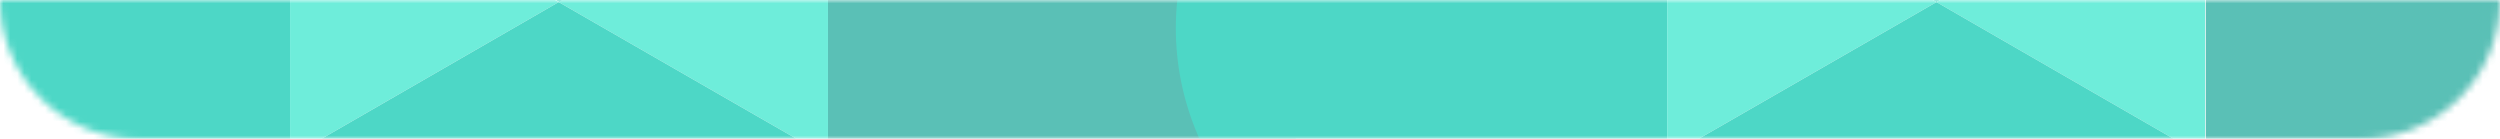 <?xml version="1.0" encoding="UTF-8"?> <svg xmlns="http://www.w3.org/2000/svg" width="360" height="20" viewBox="0 0 360 20" fill="none"> <g opacity="0.7"> <mask id="mask0_137_272" style="mask-type:alpha" maskUnits="userSpaceOnUse" x="0" y="0" width="360" height="20"> <path d="M0 0H360V0C360 11.046 351.046 20 340 20H20C8.954 20 0 11.046 0 0V0Z" fill="#D9D9D9"></path> </mask> <g mask="url(#mask0_137_272)"> <mask id="mask1_137_272" style="mask-type:alpha" maskUnits="userSpaceOnUse" x="-169" y="-10" width="595" height="55"> <path d="M426 -10H-169V45H426V-10Z" fill="#30E5CB"></path> </mask> <g mask="url(#mask1_137_272)"> <path d="M119.23 -22.1V-36.8C119.23 -58.2 101.939 -75.5 80.55 -75.5C59.16 -75.5 41.869 -58.2 41.869 -36.8V-22.1L80.55 0.3L119.23 -22.1Z" fill="#02C6AE"></path> <path d="M41.768 -22.1L29.075 -29.4C10.584 -40.1 -13.104 -33.7 -23.799 -15.2C-34.493 3.3 -28.097 27 -9.606 37.7L3.088 45L41.768 22.6V-22.1Z" fill="#02C6AE"></path> <path d="M80.448 0.298L41.768 -22.102V22.598L80.448 0.298Z" fill="#30E5CB"></path> <path d="M157.909 45L170.603 37.7C189.093 27 195.49 3.3 184.795 -15.2C174.101 -33.7 150.413 -40.1 131.922 -29.4L119.229 -22.1V22.6L157.909 45Z" fill="#14A597"></path> <path d="M119.23 22.598V-22.102L80.449 0.298L119.23 22.598Z" fill="#30E5CB"></path> <path d="M80.448 0.301L41.768 22.601V67.401L80.448 89.701L119.229 67.401V22.601L80.448 0.301Z" fill="#02C6AE"></path> <path d="M317.529 -22.1V-36.8C317.529 -58.2 300.238 -75.5 278.848 -75.5C257.459 -75.5 240.168 -58.2 240.168 -36.8V-22.1L278.848 0.3L317.529 -22.1Z" fill="#02C6AE"></path> <path d="M240.069 -22.1L227.375 -29.4C208.885 -40.1 185.197 -33.7 174.502 -15.2C163.807 3.3 170.204 27 188.695 37.7L201.388 45L240.069 22.6V-22.1Z" fill="#02C6AE"></path> <path d="M278.851 0.298L240.07 -22.102V22.598L278.851 0.298Z" fill="#30E5CB"></path> <path d="M356.309 45L369.003 37.7C387.494 27 393.89 3.3 383.196 -15.2C372.501 -33.7 348.813 -40.1 330.322 -29.4L317.629 -22.1V22.6L356.309 45Z" fill="#14A597"></path> <path d="M317.53 22.598V-22.102L278.85 0.298L317.53 22.598Z" fill="#30E5CB"></path> <path d="M278.851 0.301L240.07 22.601V67.401L278.851 89.701L317.531 67.401V22.601L278.851 0.301Z" fill="#02C6AE"></path> </g> </g> </g> </svg> 